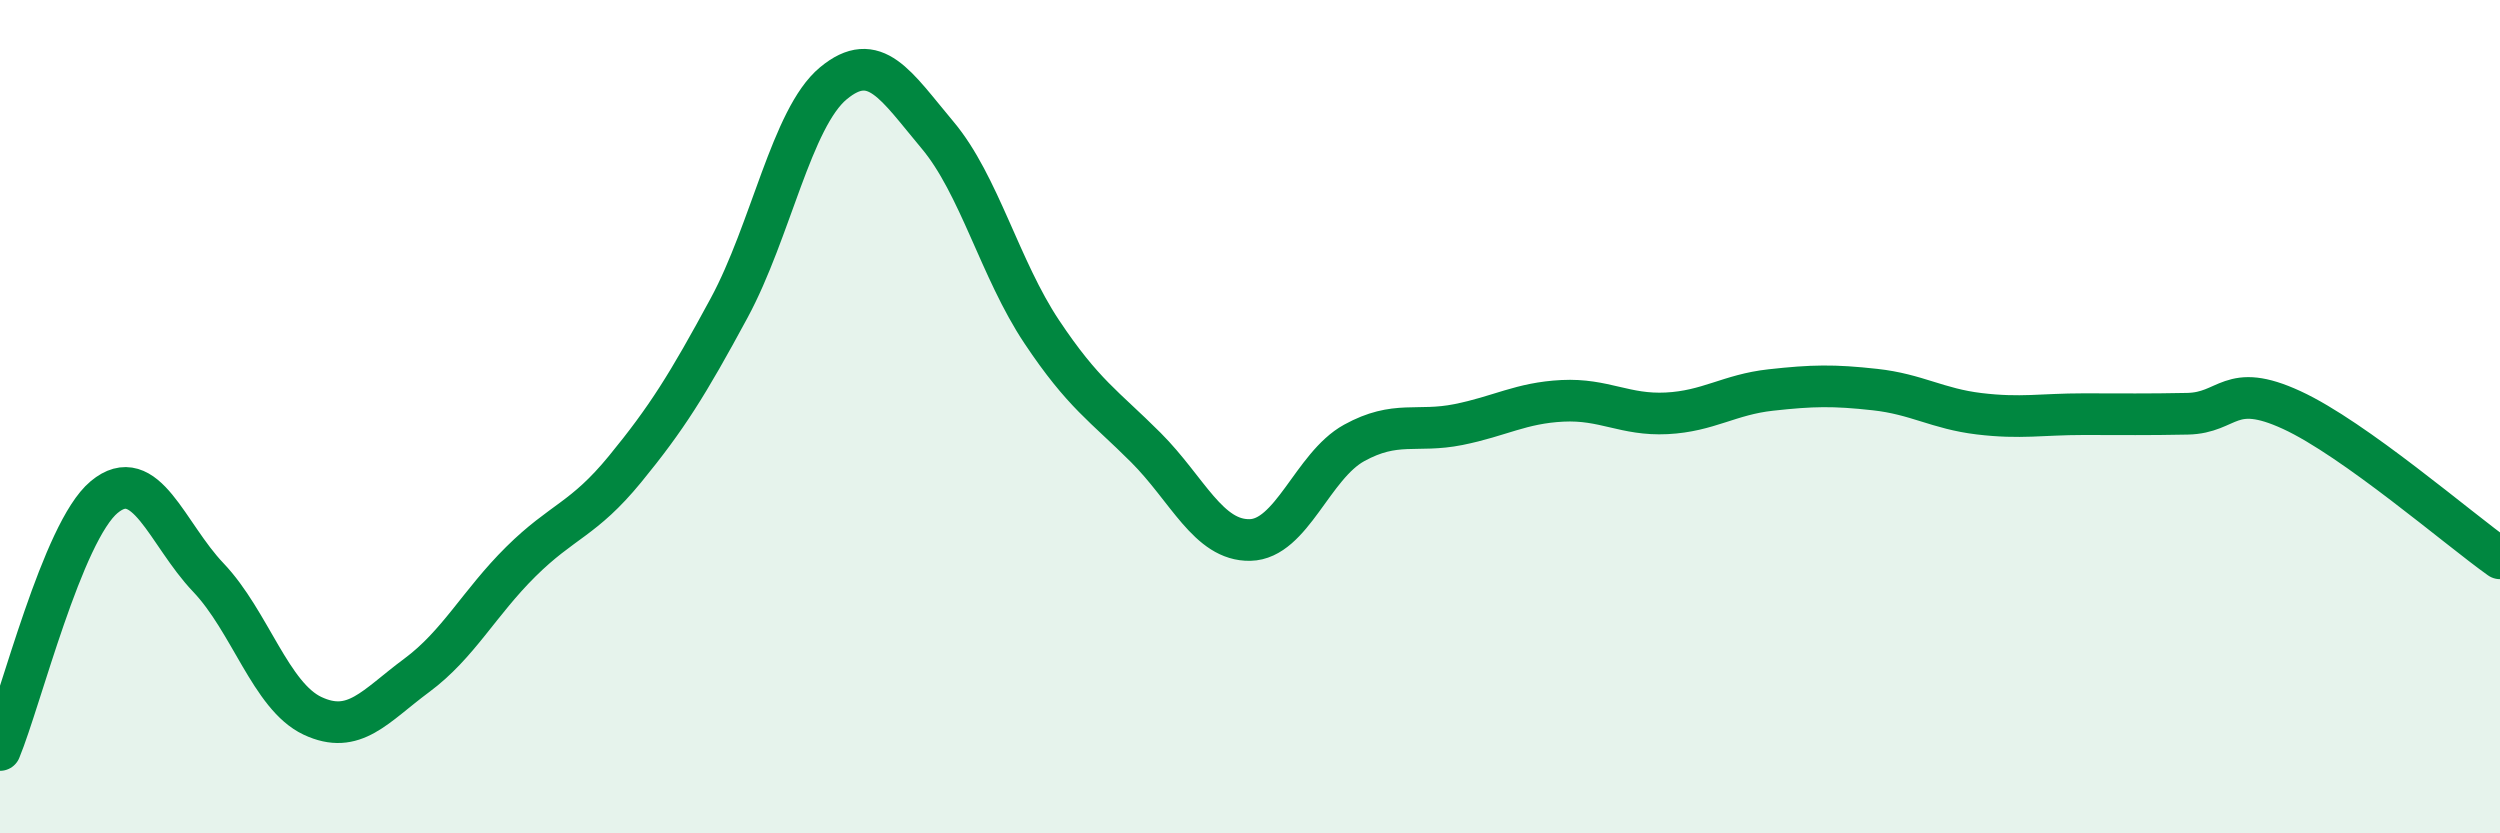 
    <svg width="60" height="20" viewBox="0 0 60 20" xmlns="http://www.w3.org/2000/svg">
      <path
        d="M 0,18 C 0.5,16.79 1.5,12.76 2.5,11.93 C 3.5,11.1 4,12.81 5,13.86 C 6,14.91 6.5,16.71 7.5,17.18 C 8.5,17.65 9,16.95 10,16.21 C 11,15.47 11.5,14.47 12.5,13.48 C 13.5,12.49 14,12.48 15,11.26 C 16,10.04 16.5,9.24 17.5,7.39 C 18.5,5.54 19,2.83 20,2 C 21,1.17 21.5,2.05 22.5,3.24 C 23.5,4.43 24,6.46 25,7.96 C 26,9.46 26.5,9.74 27.5,10.74 C 28.5,11.74 29,12.98 30,12.96 C 31,12.94 31.5,11.18 32.5,10.63 C 33.5,10.08 34,10.39 35,10.19 C 36,9.99 36.5,9.67 37.5,9.62 C 38.5,9.57 39,9.97 40,9.92 C 41,9.87 41.5,9.47 42.5,9.36 C 43.5,9.25 44,9.24 45,9.35 C 46,9.46 46.5,9.81 47.5,9.93 C 48.5,10.05 49,9.94 50,9.94 C 51,9.94 51.5,9.95 52.5,9.93 C 53.5,9.91 53.5,9.15 55,9.84 C 56.5,10.53 59,12.69 60,13.4L60 20L0 20Z"
        fill="#008740"
        opacity="0.1"
        stroke-linecap="round"
        stroke-linejoin="round"
      />
      <path
        d="M 0,18 C 0.5,16.79 1.5,12.76 2.5,11.93 C 3.5,11.1 4,12.81 5,13.86 C 6,14.91 6.5,16.71 7.5,17.18 C 8.5,17.65 9,16.95 10,16.21 C 11,15.47 11.5,14.47 12.5,13.48 C 13.5,12.49 14,12.48 15,11.26 C 16,10.04 16.5,9.24 17.5,7.39 C 18.5,5.54 19,2.83 20,2 C 21,1.17 21.5,2.05 22.5,3.24 C 23.5,4.43 24,6.46 25,7.96 C 26,9.46 26.5,9.74 27.5,10.74 C 28.5,11.74 29,12.98 30,12.96 C 31,12.94 31.5,11.18 32.5,10.63 C 33.5,10.08 34,10.39 35,10.19 C 36,9.99 36.5,9.67 37.5,9.62 C 38.5,9.57 39,9.97 40,9.92 C 41,9.87 41.5,9.47 42.5,9.36 C 43.5,9.25 44,9.24 45,9.35 C 46,9.46 46.5,9.81 47.5,9.93 C 48.5,10.05 49,9.94 50,9.94 C 51,9.94 51.5,9.95 52.5,9.93 C 53.5,9.91 53.5,9.15 55,9.84 C 56.5,10.53 59,12.69 60,13.4"
        stroke="#008740"
        stroke-width="1"
        fill="none"
        stroke-linecap="round"
        stroke-linejoin="round"
      />
    </svg>
  